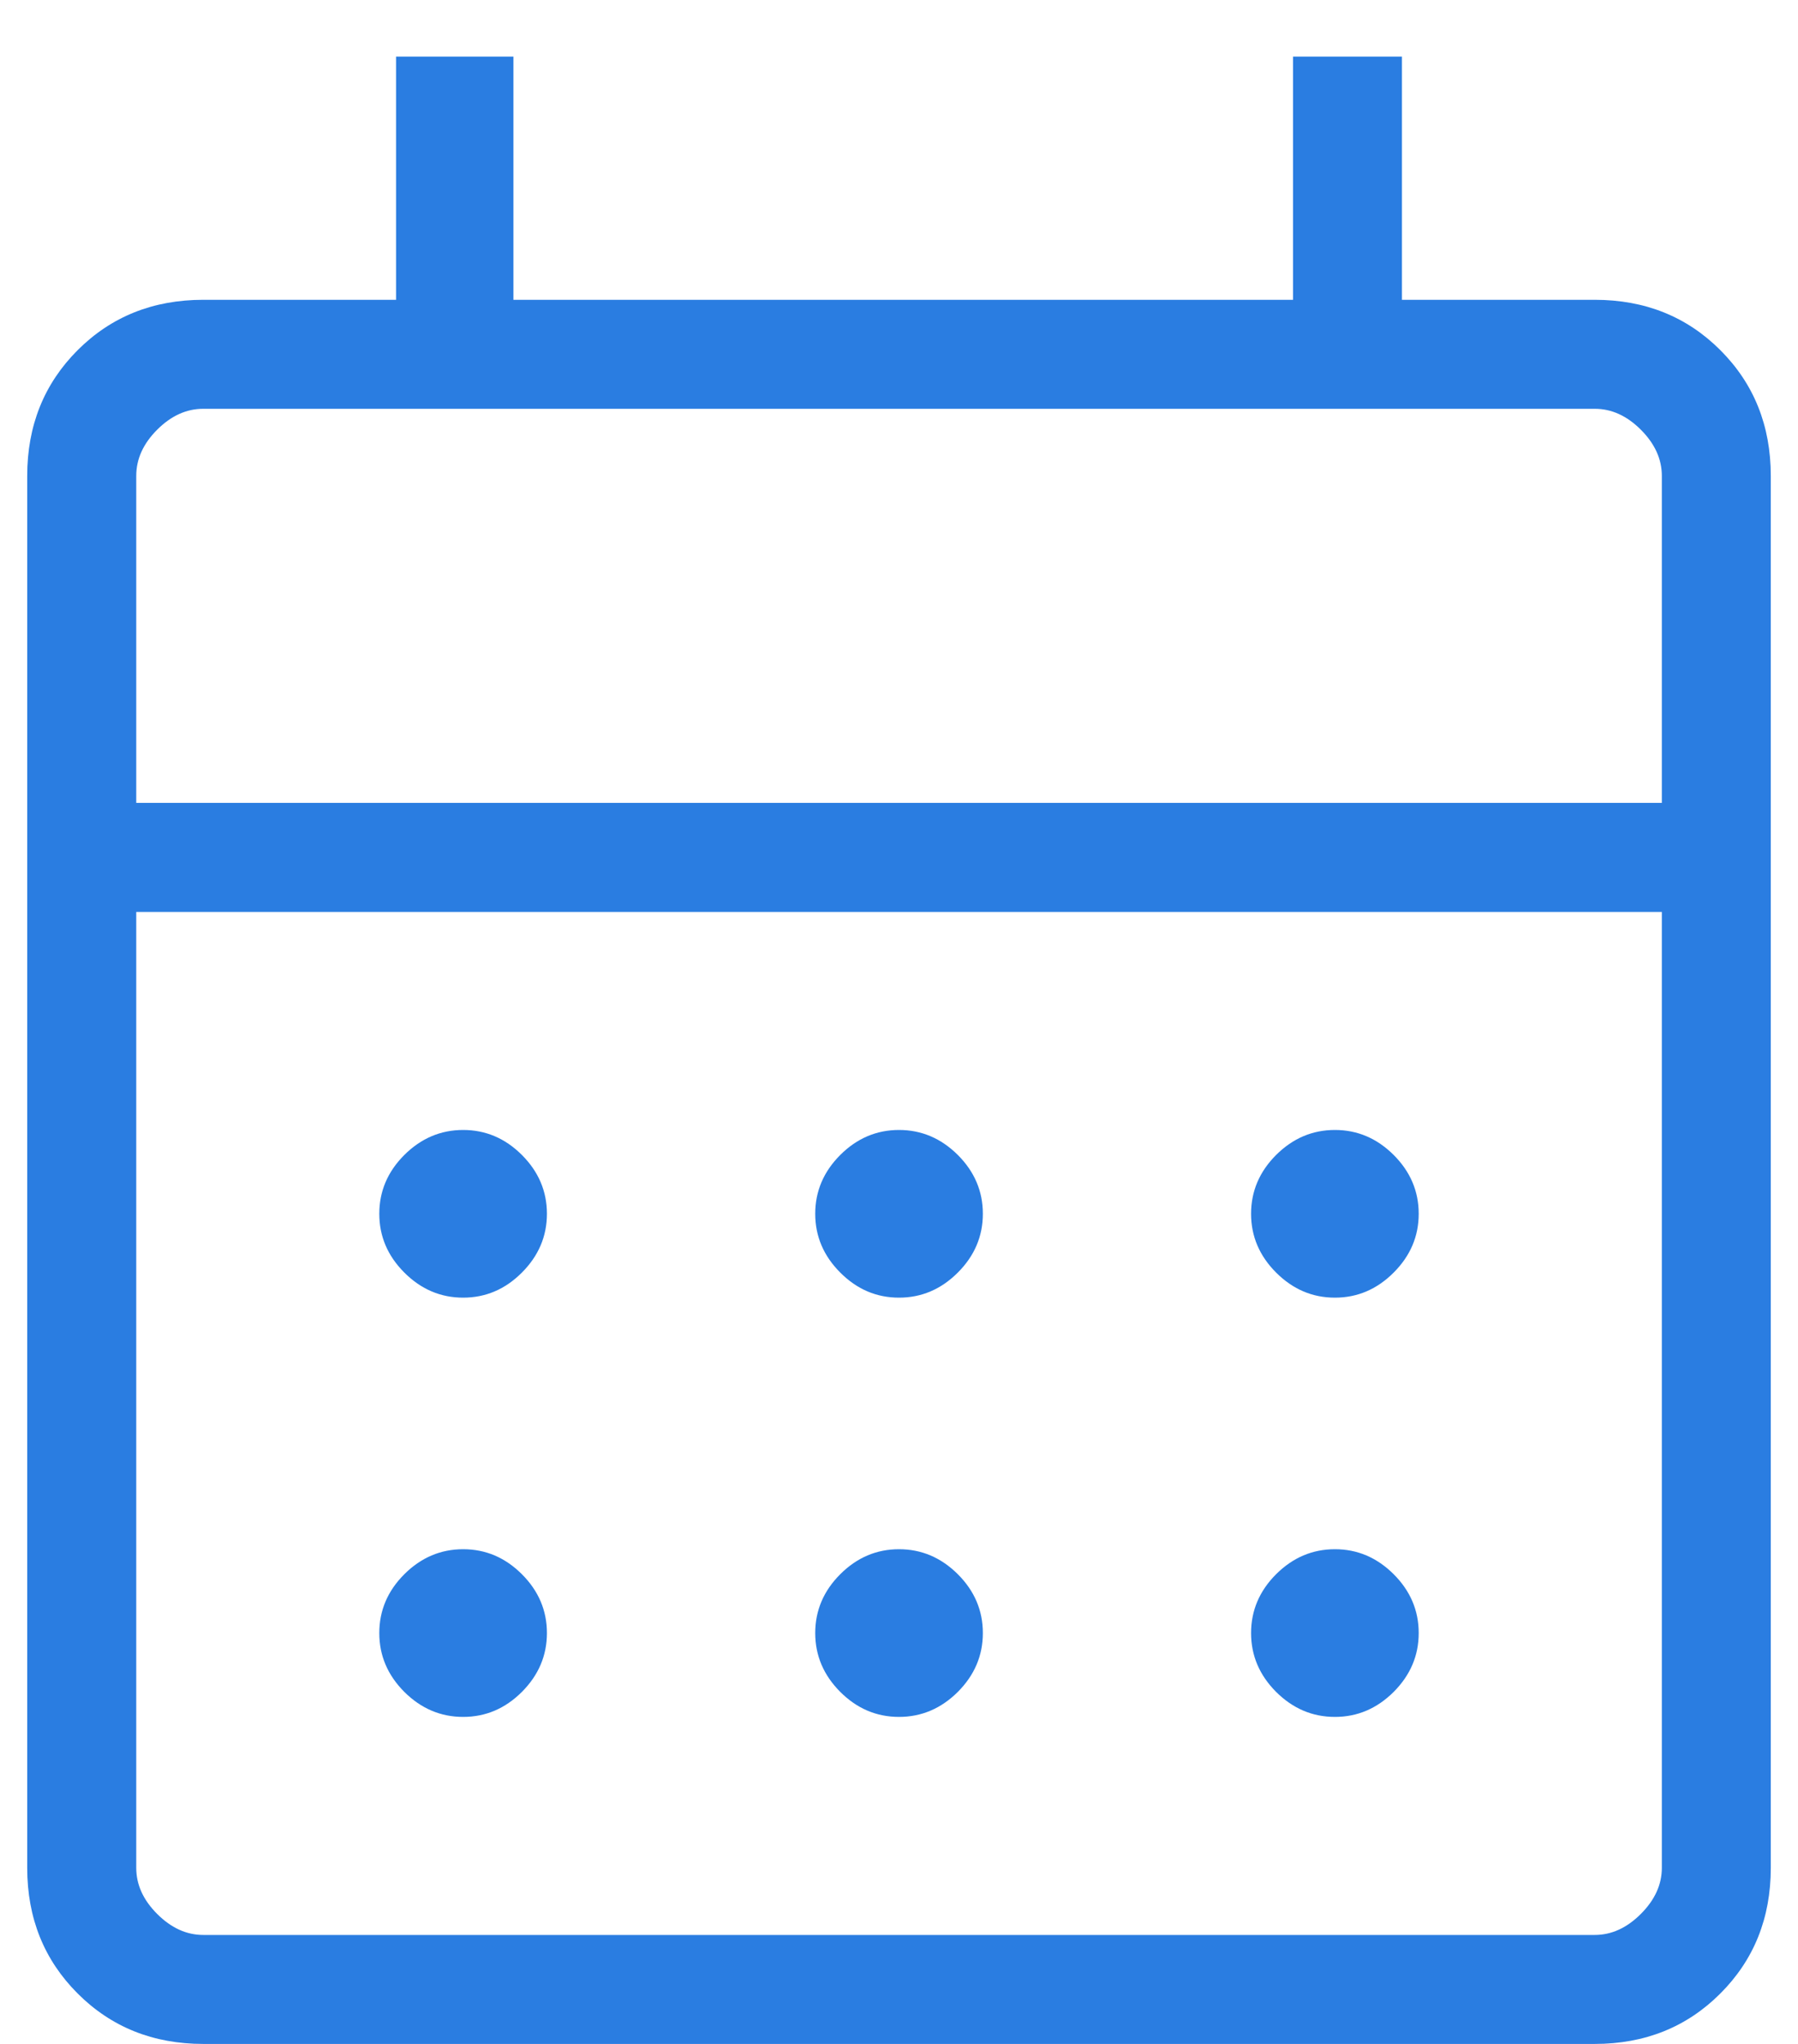 <svg width="22" height="25" viewBox="0 0 22 25" fill="none" xmlns="http://www.w3.org/2000/svg">
<path d="M2.487 25C1.874 25 1.361 24.794 0.95 24.383C0.539 23.972 0.333 23.46 0.333 22.846V5.821C0.333 5.207 0.539 4.694 0.95 4.283C1.361 3.872 1.874 3.667 2.487 3.667H4.846V0.692H6.282V3.667H15.821V0.692H17.154V3.667H19.513C20.127 3.667 20.639 3.872 21.05 4.283C21.461 4.694 21.667 5.207 21.667 5.821V22.846C21.667 23.46 21.461 23.972 21.05 24.383C20.639 24.794 20.127 25 19.513 25H2.487ZM2.487 23.667H19.513C19.718 23.667 19.906 23.581 20.077 23.41C20.248 23.239 20.334 23.051 20.334 22.846V11.154H1.667V22.846C1.667 23.051 1.752 23.239 1.923 23.41C2.094 23.581 2.282 23.667 2.487 23.667ZM1.667 9.82H20.334V5.821C20.334 5.615 20.248 5.427 20.077 5.256C19.906 5.085 19.718 5 19.513 5H2.487C2.282 5 2.094 5.085 1.923 5.256C1.752 5.427 1.667 5.615 1.667 5.821V9.82ZM11 15.872C10.725 15.872 10.485 15.77 10.281 15.565C10.077 15.361 9.975 15.121 9.975 14.846C9.975 14.571 10.077 14.331 10.281 14.127C10.485 13.923 10.725 13.821 11 13.821C11.275 13.821 11.515 13.923 11.72 14.127C11.924 14.331 12.026 14.571 12.026 14.846C12.026 15.121 11.924 15.361 11.72 15.565C11.515 15.77 11.275 15.872 11 15.872ZM5.667 15.872C5.392 15.872 5.152 15.77 4.947 15.565C4.743 15.361 4.641 15.121 4.641 14.846C4.641 14.571 4.743 14.331 4.947 14.127C5.152 13.923 5.392 13.821 5.667 13.821C5.942 13.821 6.182 13.923 6.386 14.127C6.59 14.331 6.692 14.571 6.692 14.846C6.692 15.121 6.59 15.361 6.386 15.565C6.182 15.77 5.942 15.872 5.667 15.872ZM16.334 15.872C16.058 15.872 15.819 15.77 15.614 15.565C15.41 15.361 15.308 15.121 15.308 14.846C15.308 14.571 15.41 14.331 15.614 14.127C15.819 13.923 16.058 13.821 16.334 13.821C16.609 13.821 16.848 13.923 17.053 14.127C17.257 14.331 17.359 14.571 17.359 14.846C17.359 15.121 17.257 15.361 17.053 15.565C16.848 15.77 16.609 15.872 16.334 15.872ZM11 21C10.725 21 10.485 20.898 10.281 20.694C10.077 20.489 9.975 20.25 9.975 19.974C9.975 19.699 10.077 19.459 10.281 19.255C10.485 19.051 10.725 18.949 11 18.949C11.275 18.949 11.515 19.051 11.72 19.255C11.924 19.459 12.026 19.699 12.026 19.974C12.026 20.25 11.924 20.489 11.72 20.694C11.515 20.898 11.275 21 11 21ZM5.667 21C5.392 21 5.152 20.898 4.947 20.694C4.743 20.489 4.641 20.25 4.641 19.974C4.641 19.699 4.743 19.459 4.947 19.255C5.152 19.051 5.392 18.949 5.667 18.949C5.942 18.949 6.182 19.051 6.386 19.255C6.59 19.459 6.692 19.699 6.692 19.974C6.692 20.25 6.59 20.489 6.386 20.694C6.182 20.898 5.942 21 5.667 21ZM16.334 21C16.058 21 15.819 20.898 15.614 20.694C15.41 20.489 15.308 20.25 15.308 19.974C15.308 19.699 15.41 19.459 15.614 19.255C15.819 19.051 16.058 18.949 16.334 18.949C16.609 18.949 16.848 19.051 17.053 19.255C17.257 19.459 17.359 19.699 17.359 19.974C17.359 20.25 17.257 20.489 17.053 20.694C16.848 20.898 16.609 21 16.334 21Z" fill="#2A7DE1"/>
</svg>

